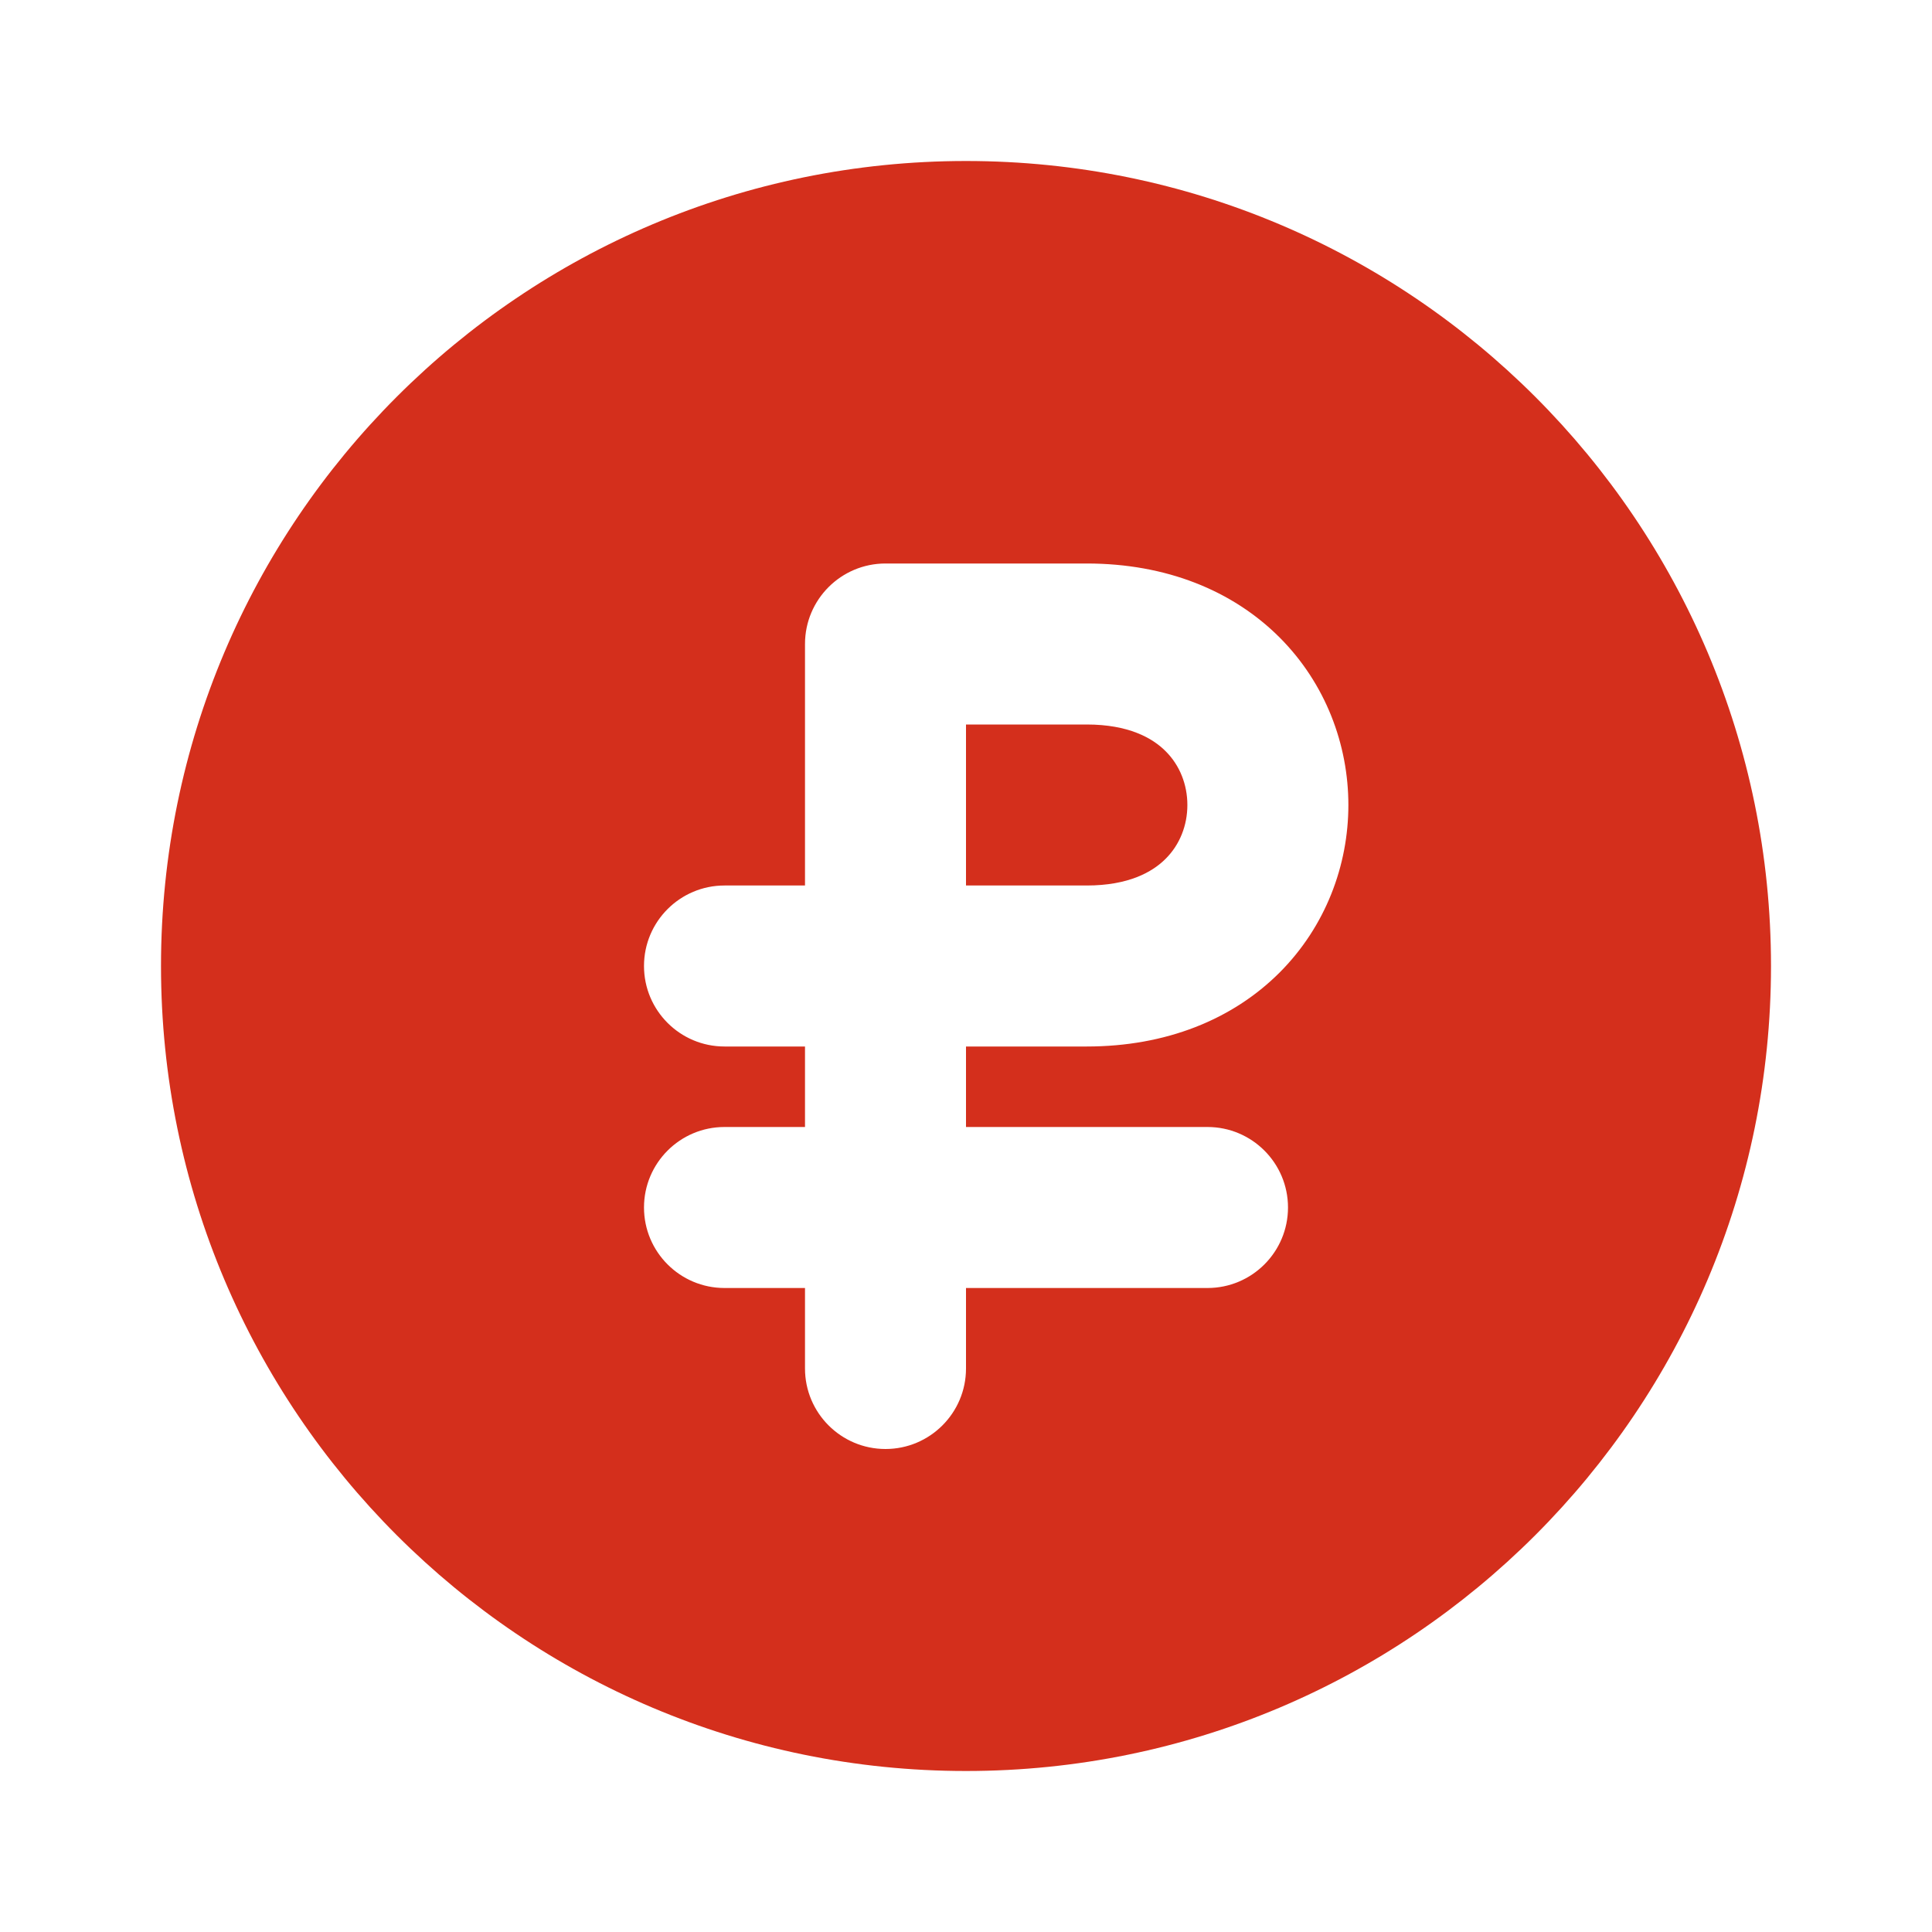 <?xml version="1.0" encoding="UTF-8"?> <svg xmlns="http://www.w3.org/2000/svg" width="24" height="24" viewBox="0 0 24 24" fill="none"><path fill-rule="evenodd" clip-rule="evenodd" d="M10 8C10 7.448 10.448 7 11 7H13.5C14.483 7 15.31 7.334 15.895 7.918C16.469 8.493 16.75 9.253 16.75 10C16.75 10.747 16.469 11.507 15.895 12.082C15.31 12.666 14.483 13 13.5 13H12V14H15C15.552 14 16 14.448 16 15C16 15.552 15.552 16 15 16H12V17C12 17.552 11.552 18 11 18C10.448 18 10 17.552 10 17V16H9C8.448 16 8 15.552 8 15C8 14.448 8.448 14 9 14H10V13H9C8.448 13 8 12.552 8 12C8 11.448 8.448 11 9 11H10V8ZM2 12C2 6.477 6.477 2 12 2C17.523 2 22 6.477 22 12C22 17.523 17.523 22 12 22C6.477 22 2 17.523 2 12Z" fill="#D42F1C"></path><path fill-rule="evenodd" clip-rule="evenodd" d="M12 11V9H13.5C14.017 9 14.315 9.166 14.48 9.332C14.656 9.507 14.75 9.747 14.75 10C14.75 10.253 14.656 10.493 14.48 10.668C14.315 10.834 14.017 11 13.5 11H12Z" fill="#D42F1C"></path></svg> 